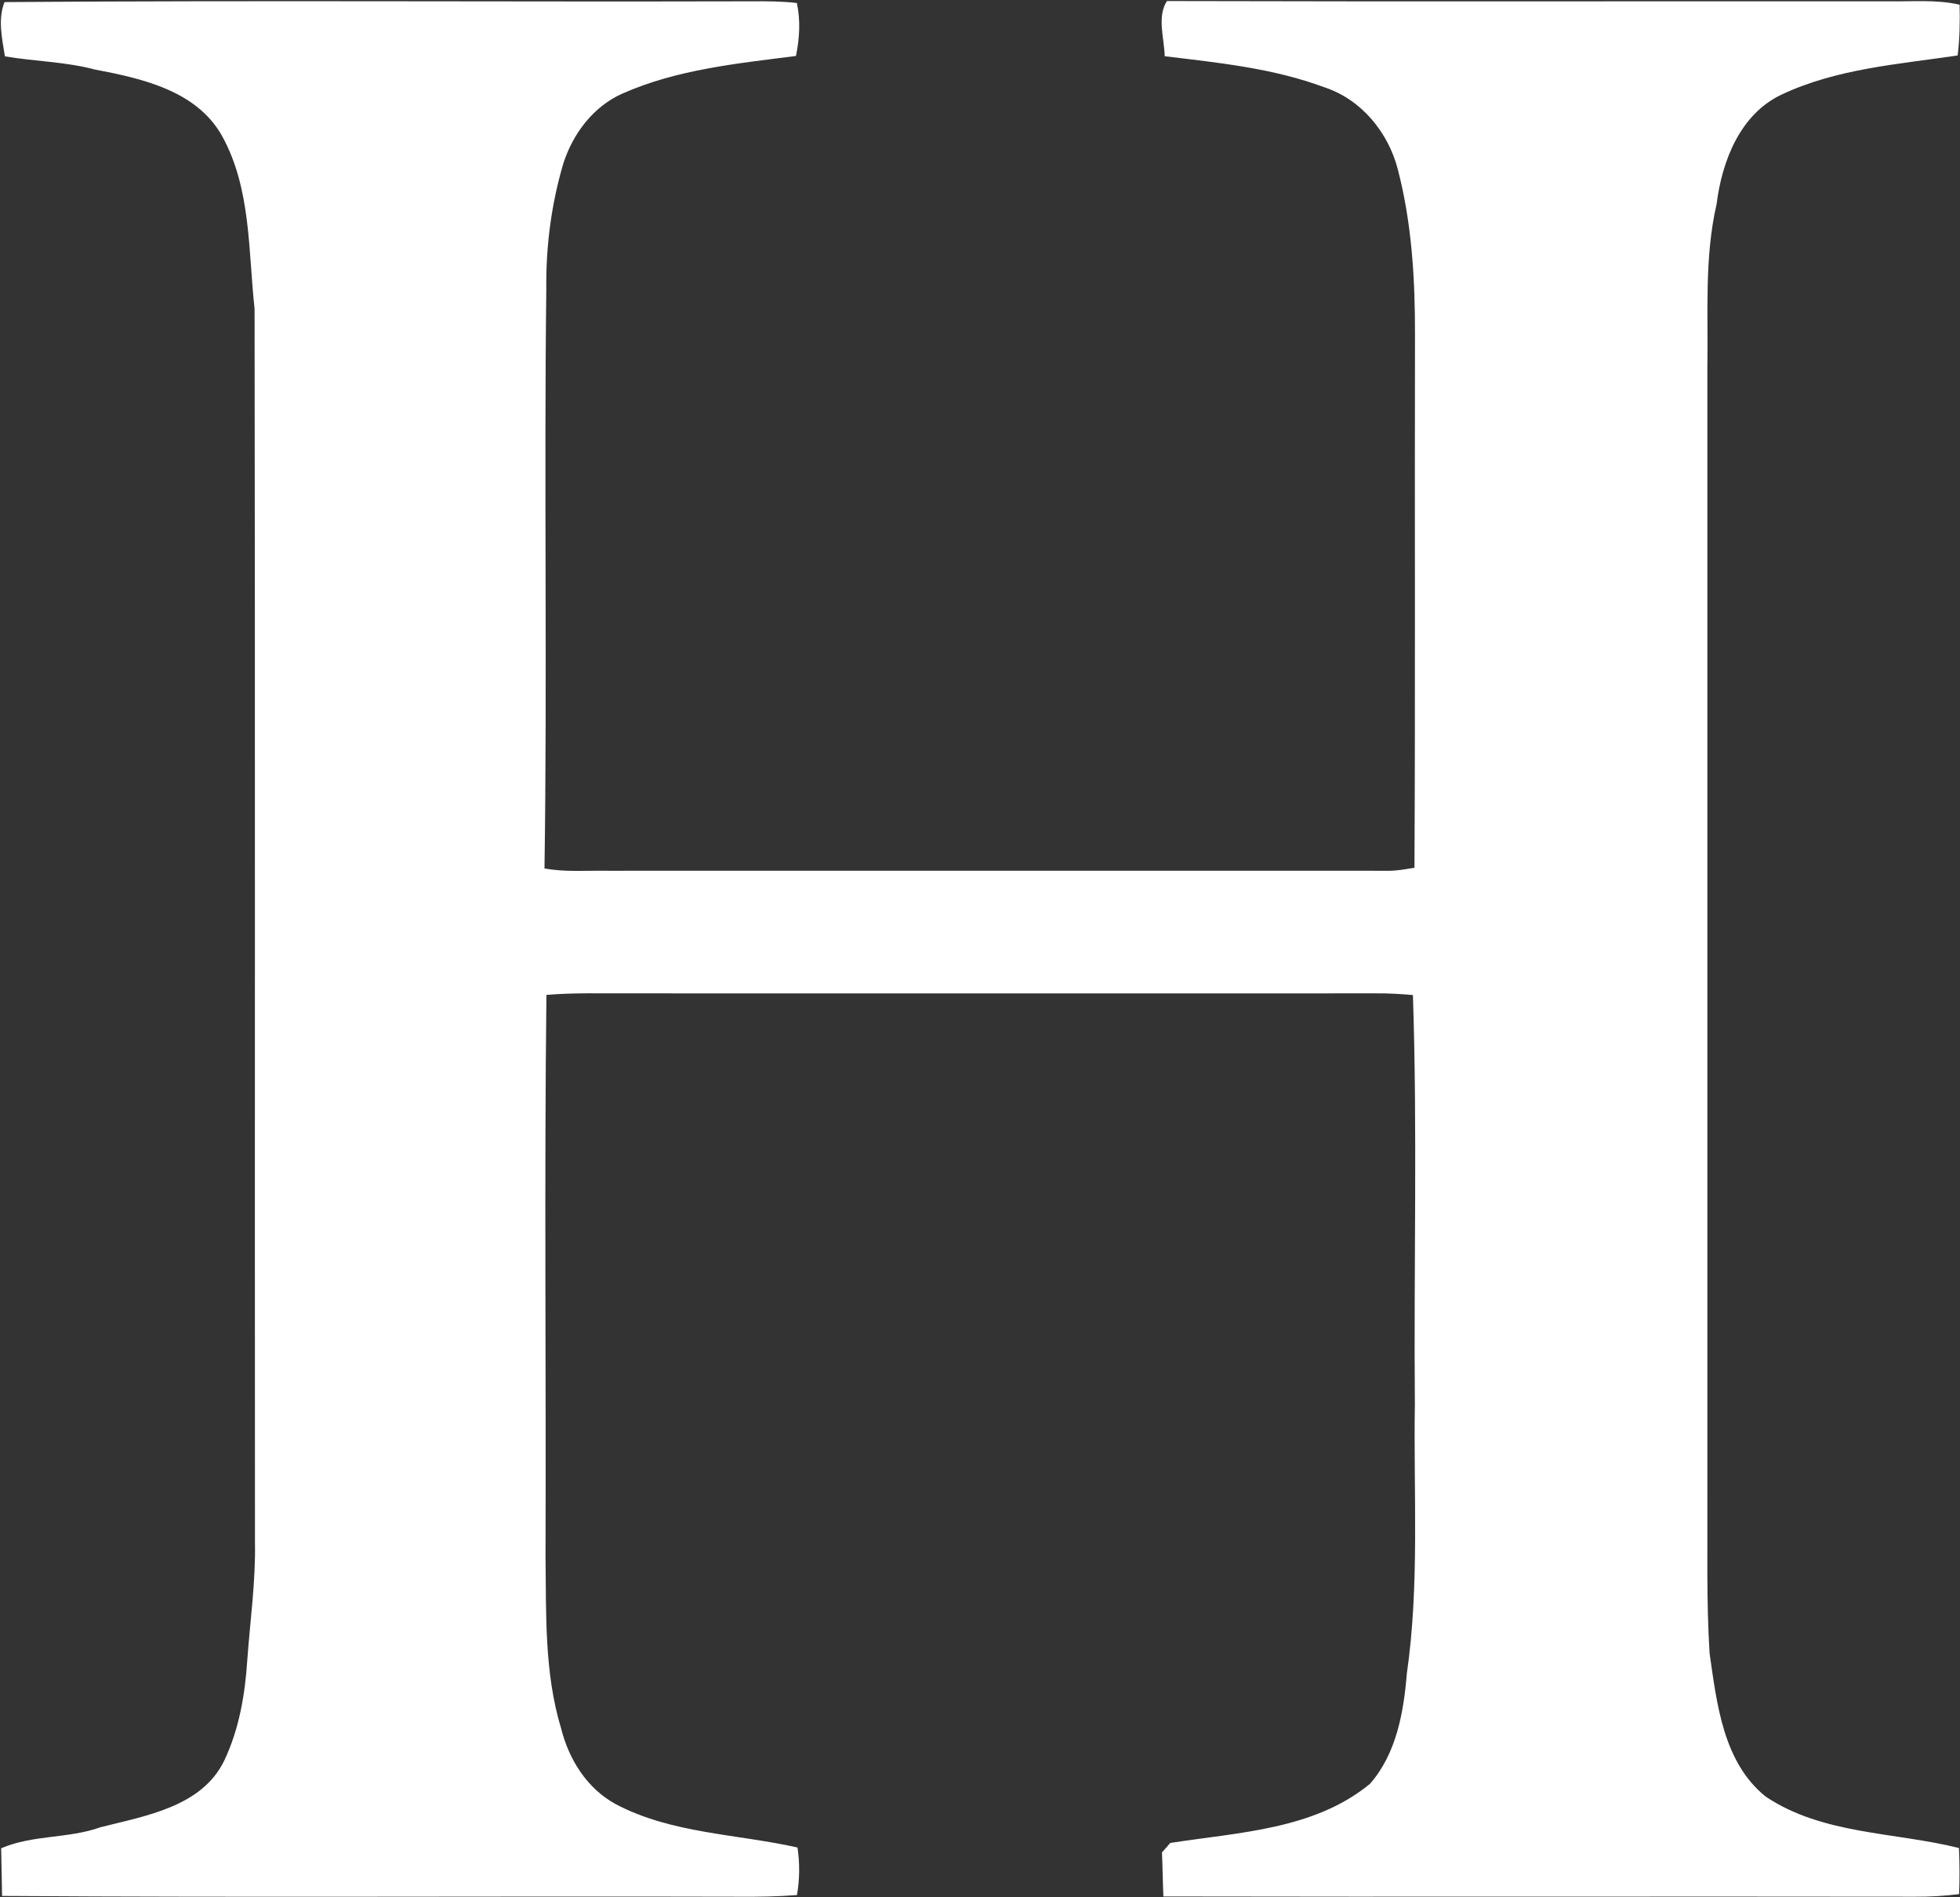 <svg version="1.2" xmlns="http://www.w3.org/2000/svg" viewBox="0 0 1509 1461" width="1509" height="1461">
	<rect x="0" y="0" width="1509" height="1461" fill="#333333" stroke="none"/>
	<title>Screenshot 2022-12-01 at 18-svg</title>
	<style>
		.s0 { fill: #ffffff } 
	</style>
	<g id="#000000ff">
		<path id="Layer" class="s0" d="m3.5 1.6c191.8-1.4 383.8-0.1 575.6-0.6 11.5-0.1 23 0 34.4 1.3 2.9 13.5 2.1 27.3-0.7 40.8-45.2 5.8-91.6 10.3-133.7 29-22.5 10-38.2 31.1-45.5 54.1-9.2 31.3-13.4 63.9-13 96.5-1.8 148.6 0.8 297.4-1.4 446 16.1 3 32.5 1.5 48.7 1.8 200.7 0 401.4-0.1 602.1 0 6.4-0.1 12.7-1.3 19-2.3 0.7-136.8 0.1-273.6 0.4-410.3 0.1-42.8-2.4-85.9-13.2-127.4-7.3-28.5-28.1-54-56.6-63.3-39.4-14.7-81.5-18.9-122.9-23.9-0.3-13.9-6.1-30.2 1.7-42.5 185.3 0.5 370.5 0.1 555.7 0.2 18.2 0.3 36.7-1.5 54.6 2.6 0.3 13 0.1 26.1-1.5 39.1-45.7 6.8-93.2 10.1-135.7 30.2-31.9 15.1-45.8 51.3-49.9 84.3-9.5 41.3-6.4 83.9-7.1 125.9 0 289.6 0 579.2 0 868.8 0.2 40.4-0.8 80.8 1.7 121.1 5.6 38.9 10.4 84 43.2 110.4 43.9 29.4 99.3 27.2 148.8 39.6 0.5 11.9 0.6 23.7 0.1 35.5q-16.8 2.1-33.8 2c-192.9-0.3-385.9 0.2-578.8-0.2-0.5-11.3-0.6-22.7-1.1-33.9 1.6-1.8 4.8-5.5 6.4-7.3 52.5-8.2 110.9-10.2 153.7-45.5 20.3-23 26-55.1 28.4-84.7 9.9-68.8 5.1-138.5 6.2-207.7-0.9-105 2-210.1-1.5-315-9.2-0.8-18.6-1.4-27.9-1.3-192.3 0.1-384.5 0-576.8 0-20.8 0.1-41.6-0.6-62.4 1.2-1.7 143.8-0.2 287.6-0.7 431.4 0.6 44.6-1.1 90.2 12 133.4 6 24 19.9 46.2 42 58.3 43.2 22.8 93.3 22.9 140 33.4 1.8 12.1 1.7 24.4-0.4 36.6-14.8 1.2-29.7 1.4-44.6 1.3-189.1-0.5-378.3 0.7-567.4-0.6-0.3-12.3-0.4-24.5-0.7-36.7 24.3-10.5 51.7-7.3 76.5-16.2 34.5-8.8 77.7-15.6 95.1-51 11.6-24.2 16.2-51.3 17.9-77.9 2.2-30.3 6.5-60.4 5.9-90.8-0.2-316.5 0.2-633-0.3-949.5-4.9-44.7-2.6-92.9-25.2-133.4-19.7-34.8-61.7-44-97.9-50.9-22.6-6-46.2-6.2-69.1-10.1-2.2-13.6-5.6-28.8-0.3-41.8z"/>
	</g>
</svg>
